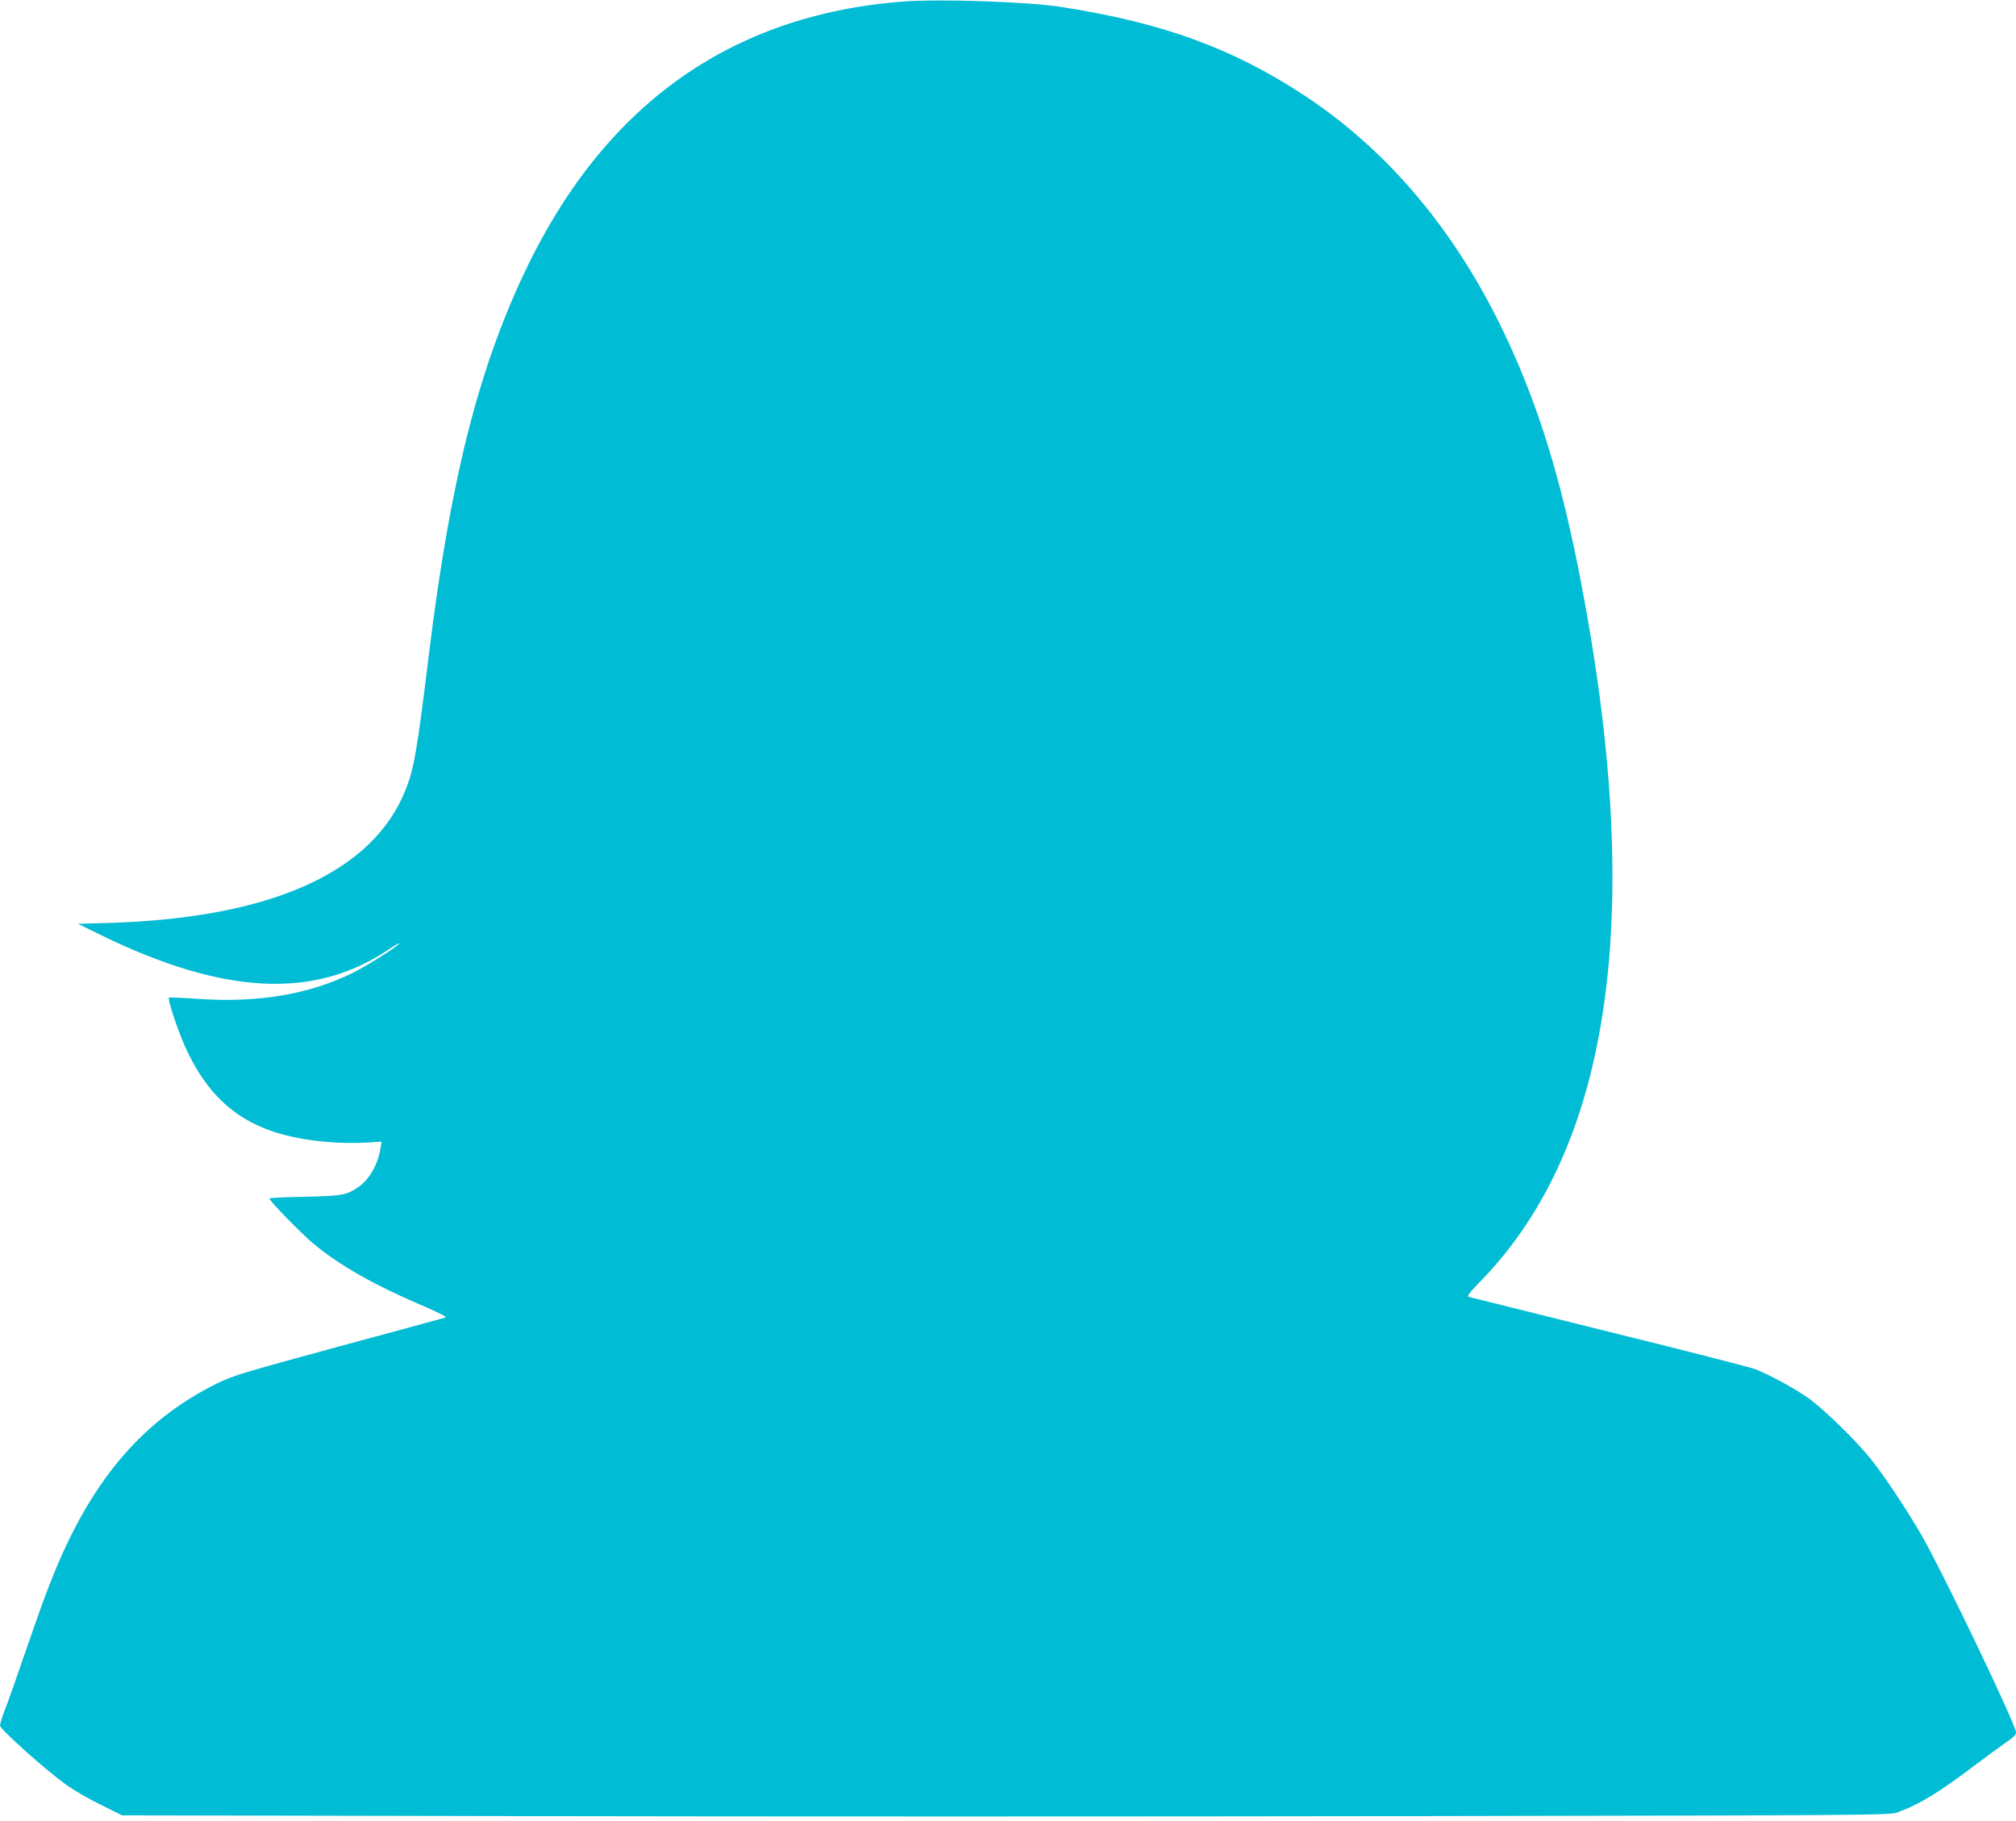 <?xml version="1.0" standalone="no"?>
<!DOCTYPE svg PUBLIC "-//W3C//DTD SVG 20010904//EN"
 "http://www.w3.org/TR/2001/REC-SVG-20010904/DTD/svg10.dtd">
<svg version="1.0" xmlns="http://www.w3.org/2000/svg"
 width="1280pt" height="1156pt" viewBox="0 0 1280 1156"
 preserveAspectRatio="xMidYMid meet">
<g transform="translate(0,1156) scale(0.1,-0.1)"
fill="#00bcd4" stroke="none">
<path d="M5730 11550 c-1101 -86 -1906 -666 -2407 -1735 -291 -621 -464 -1313
-598 -2395 -78 -637 -96 -740 -151 -877 -208 -520 -849 -809 -1869 -842 l-210
-6 147 -72 c779 -380 1355 -409 1827 -90 40 27 71 44 67 38 -13 -21 -207 -143
-297 -188 -278 -136 -597 -190 -976 -165 -102 7 -188 11 -190 8 -11 -11 65
-235 116 -341 180 -374 440 -540 904 -576 73 -6 177 -7 231 -3 l99 6 -7 -41
c-16 -104 -72 -201 -142 -248 -74 -51 -105 -56 -341 -61 -123 -2 -223 -7 -223
-11 0 -14 203 -222 278 -285 171 -142 388 -265 717 -405 77 -33 133 -62 125
-65 -8 -3 -314 -86 -680 -185 -617 -168 -673 -185 -776 -236 -455 -226 -773
-590 -1014 -1163 -61 -145 -94 -236 -210 -572 -48 -140 -101 -291 -119 -335
-17 -44 -31 -89 -31 -100 0 -23 290 -283 422 -377 46 -33 144 -90 218 -126
l135 -67 2572 -5 c1415 -3 3939 -3 5610 0 2893 5 3040 6 3088 23 141 51 267
128 490 297 77 58 168 125 203 149 44 29 62 48 62 63 0 47 -457 1001 -596
1245 -87 152 -234 375 -320 483 -93 118 -303 323 -401 393 -89 63 -255 153
-343 186 -30 11 -446 118 -925 236 -478 119 -878 218 -888 221 -15 5 0 25 80
107 828 855 1037 2339 627 4452 -125 646 -269 1109 -484 1561 -308 647 -737
1158 -1267 1507 -453 299 -899 462 -1539 562 -215 34 -777 53 -1014 35z"/>
</g>
</svg>
